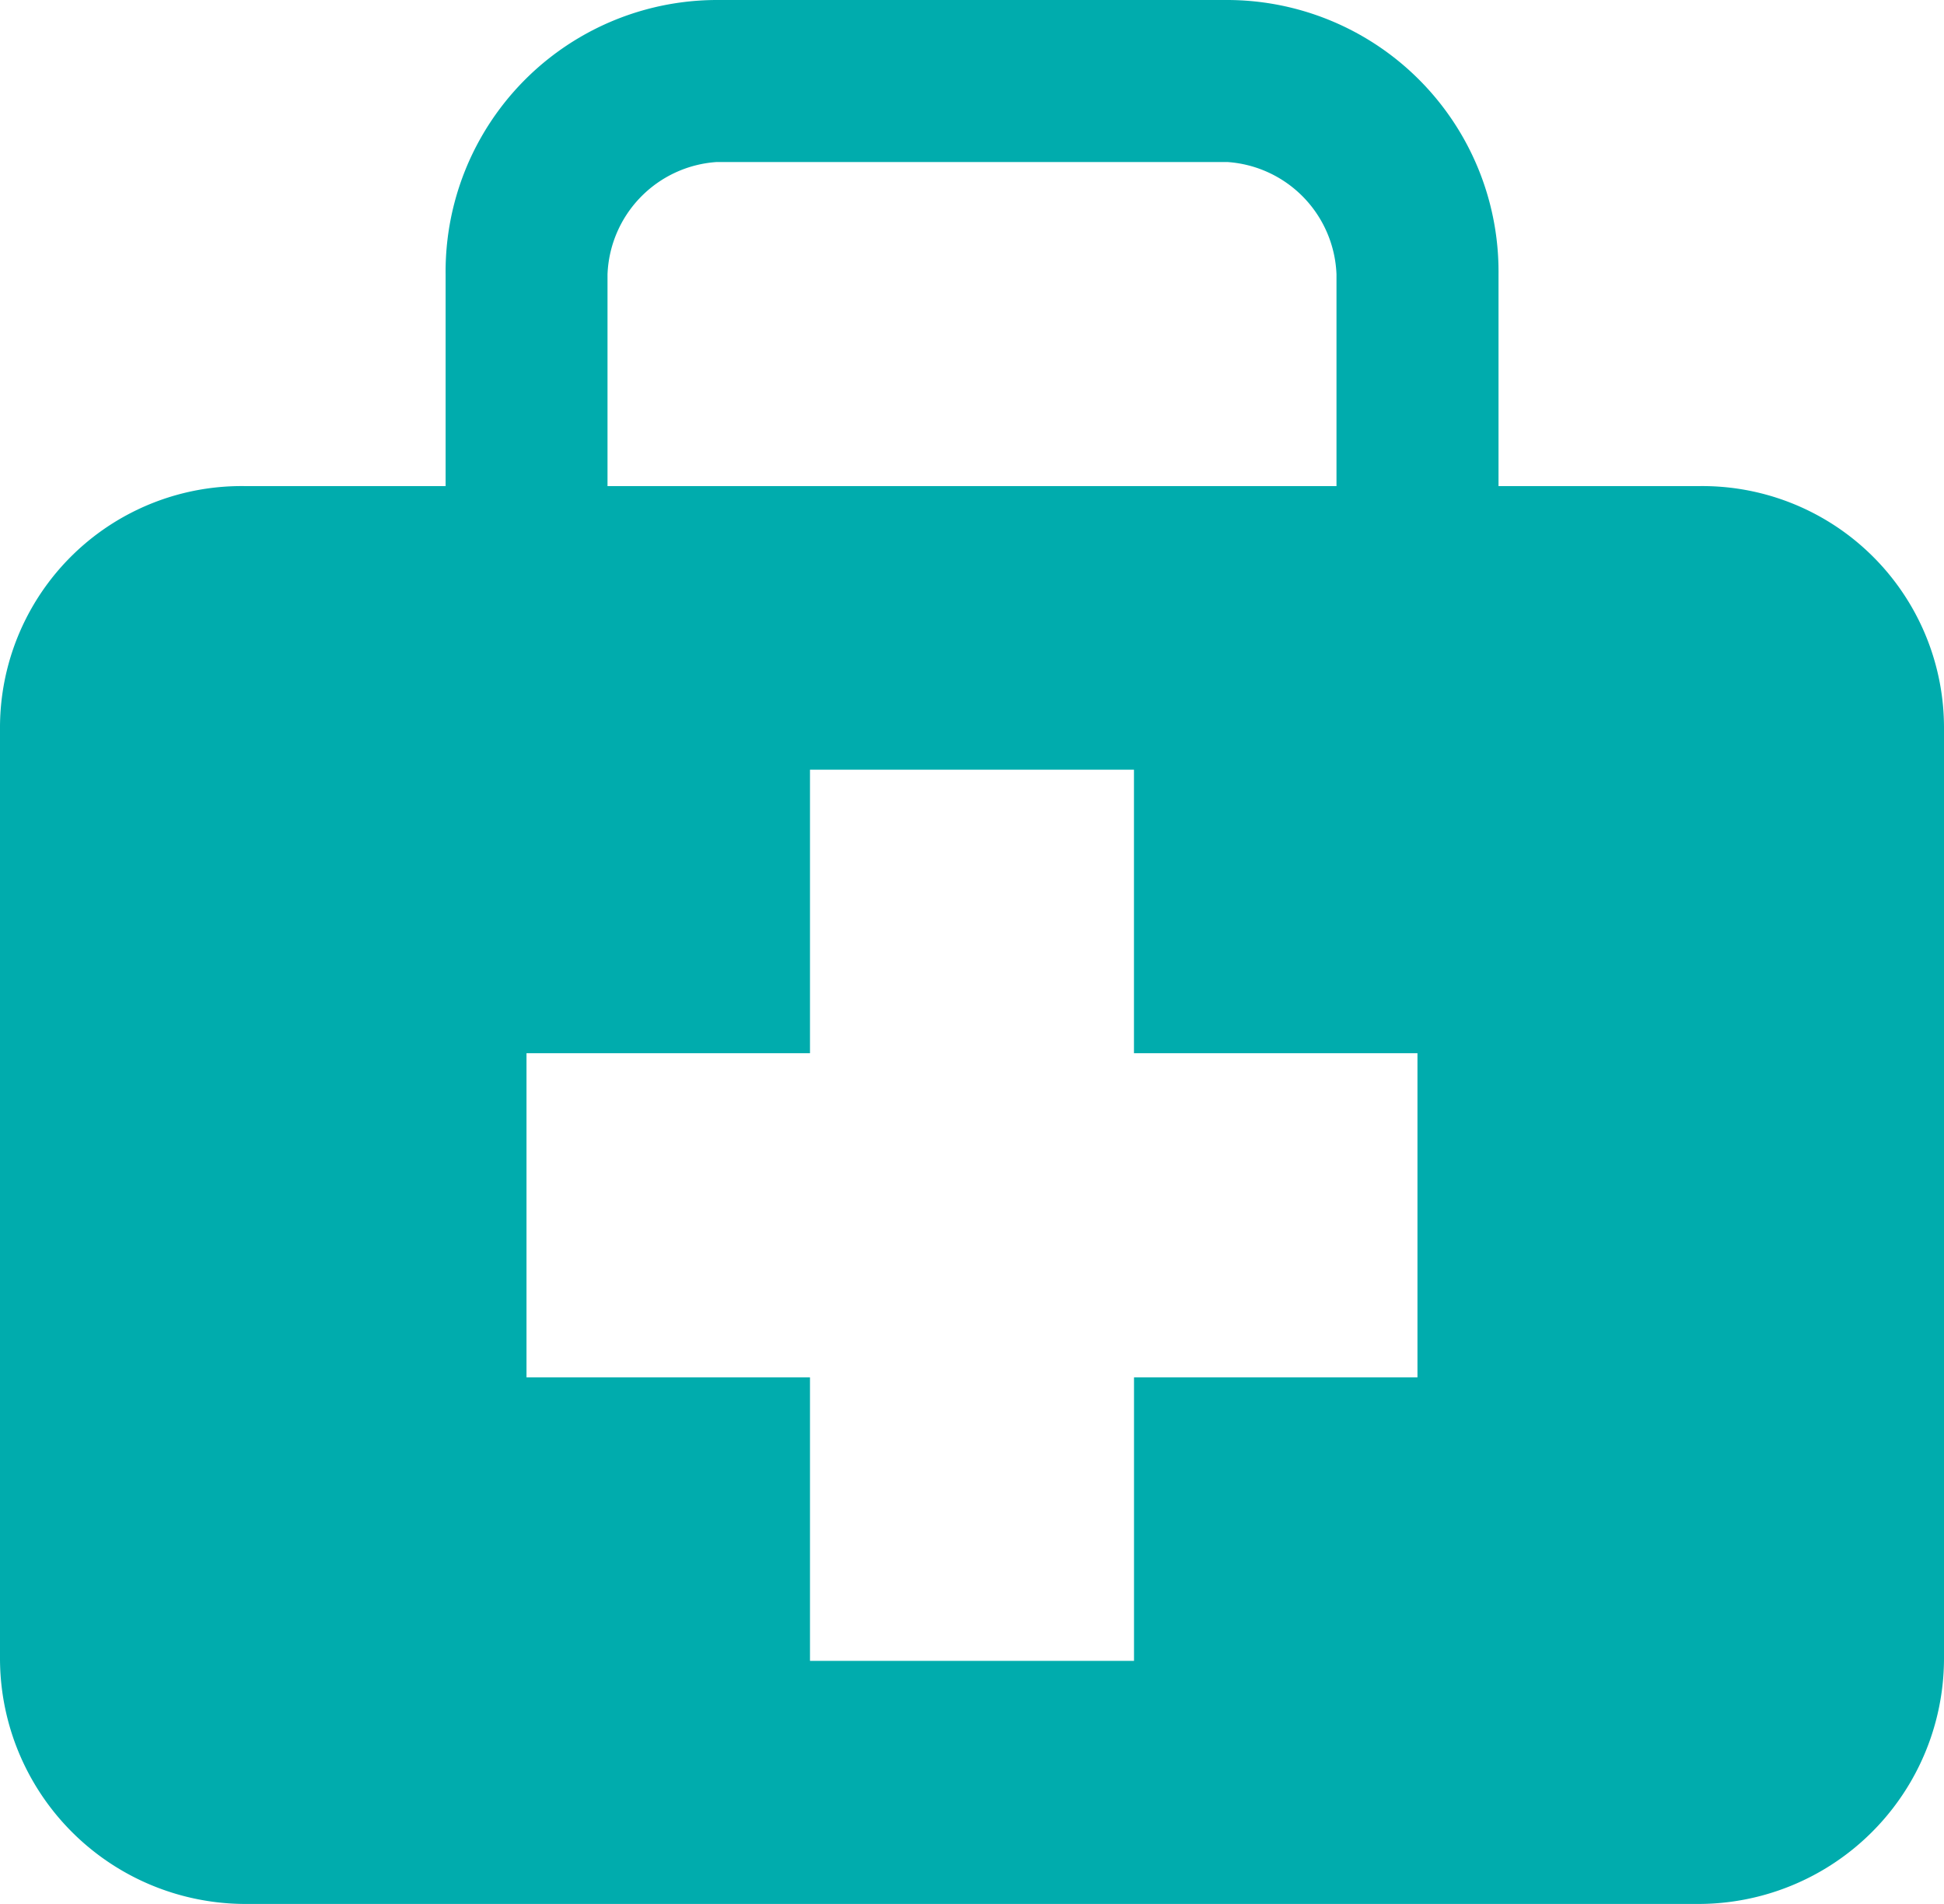 <svg xmlns="http://www.w3.org/2000/svg" width="44.847" height="43.913" viewBox="0 0 44.847 43.913">
  <path id="Icon_map-doctor" data-name="Icon map-doctor" d="M39.89,11.932h-4.6V7.049A6.266,6.266,0,0,0,29.035.72H17.253A6.265,6.265,0,0,0,11,7.049v4.883H6.4A5.572,5.572,0,0,0,.72,17.479v21.5A5.666,5.666,0,0,0,6.4,44.633H39.89a5.668,5.668,0,0,0,5.677-5.659V17.479A5.574,5.574,0,0,0,39.89,11.932ZM14.735,7.049a2.7,2.7,0,0,1,2.518-2.592H29.035a2.7,2.7,0,0,1,2.517,2.592v4.883H14.735ZM33.421,32.487h-6.54v6.54H19.406v-6.54h-6.54V25.012h6.54v-6.54h7.474v6.54h6.54v7.474Z" transform="translate(-0.72 -0.72)" fill="#00acad"/>
</svg>
